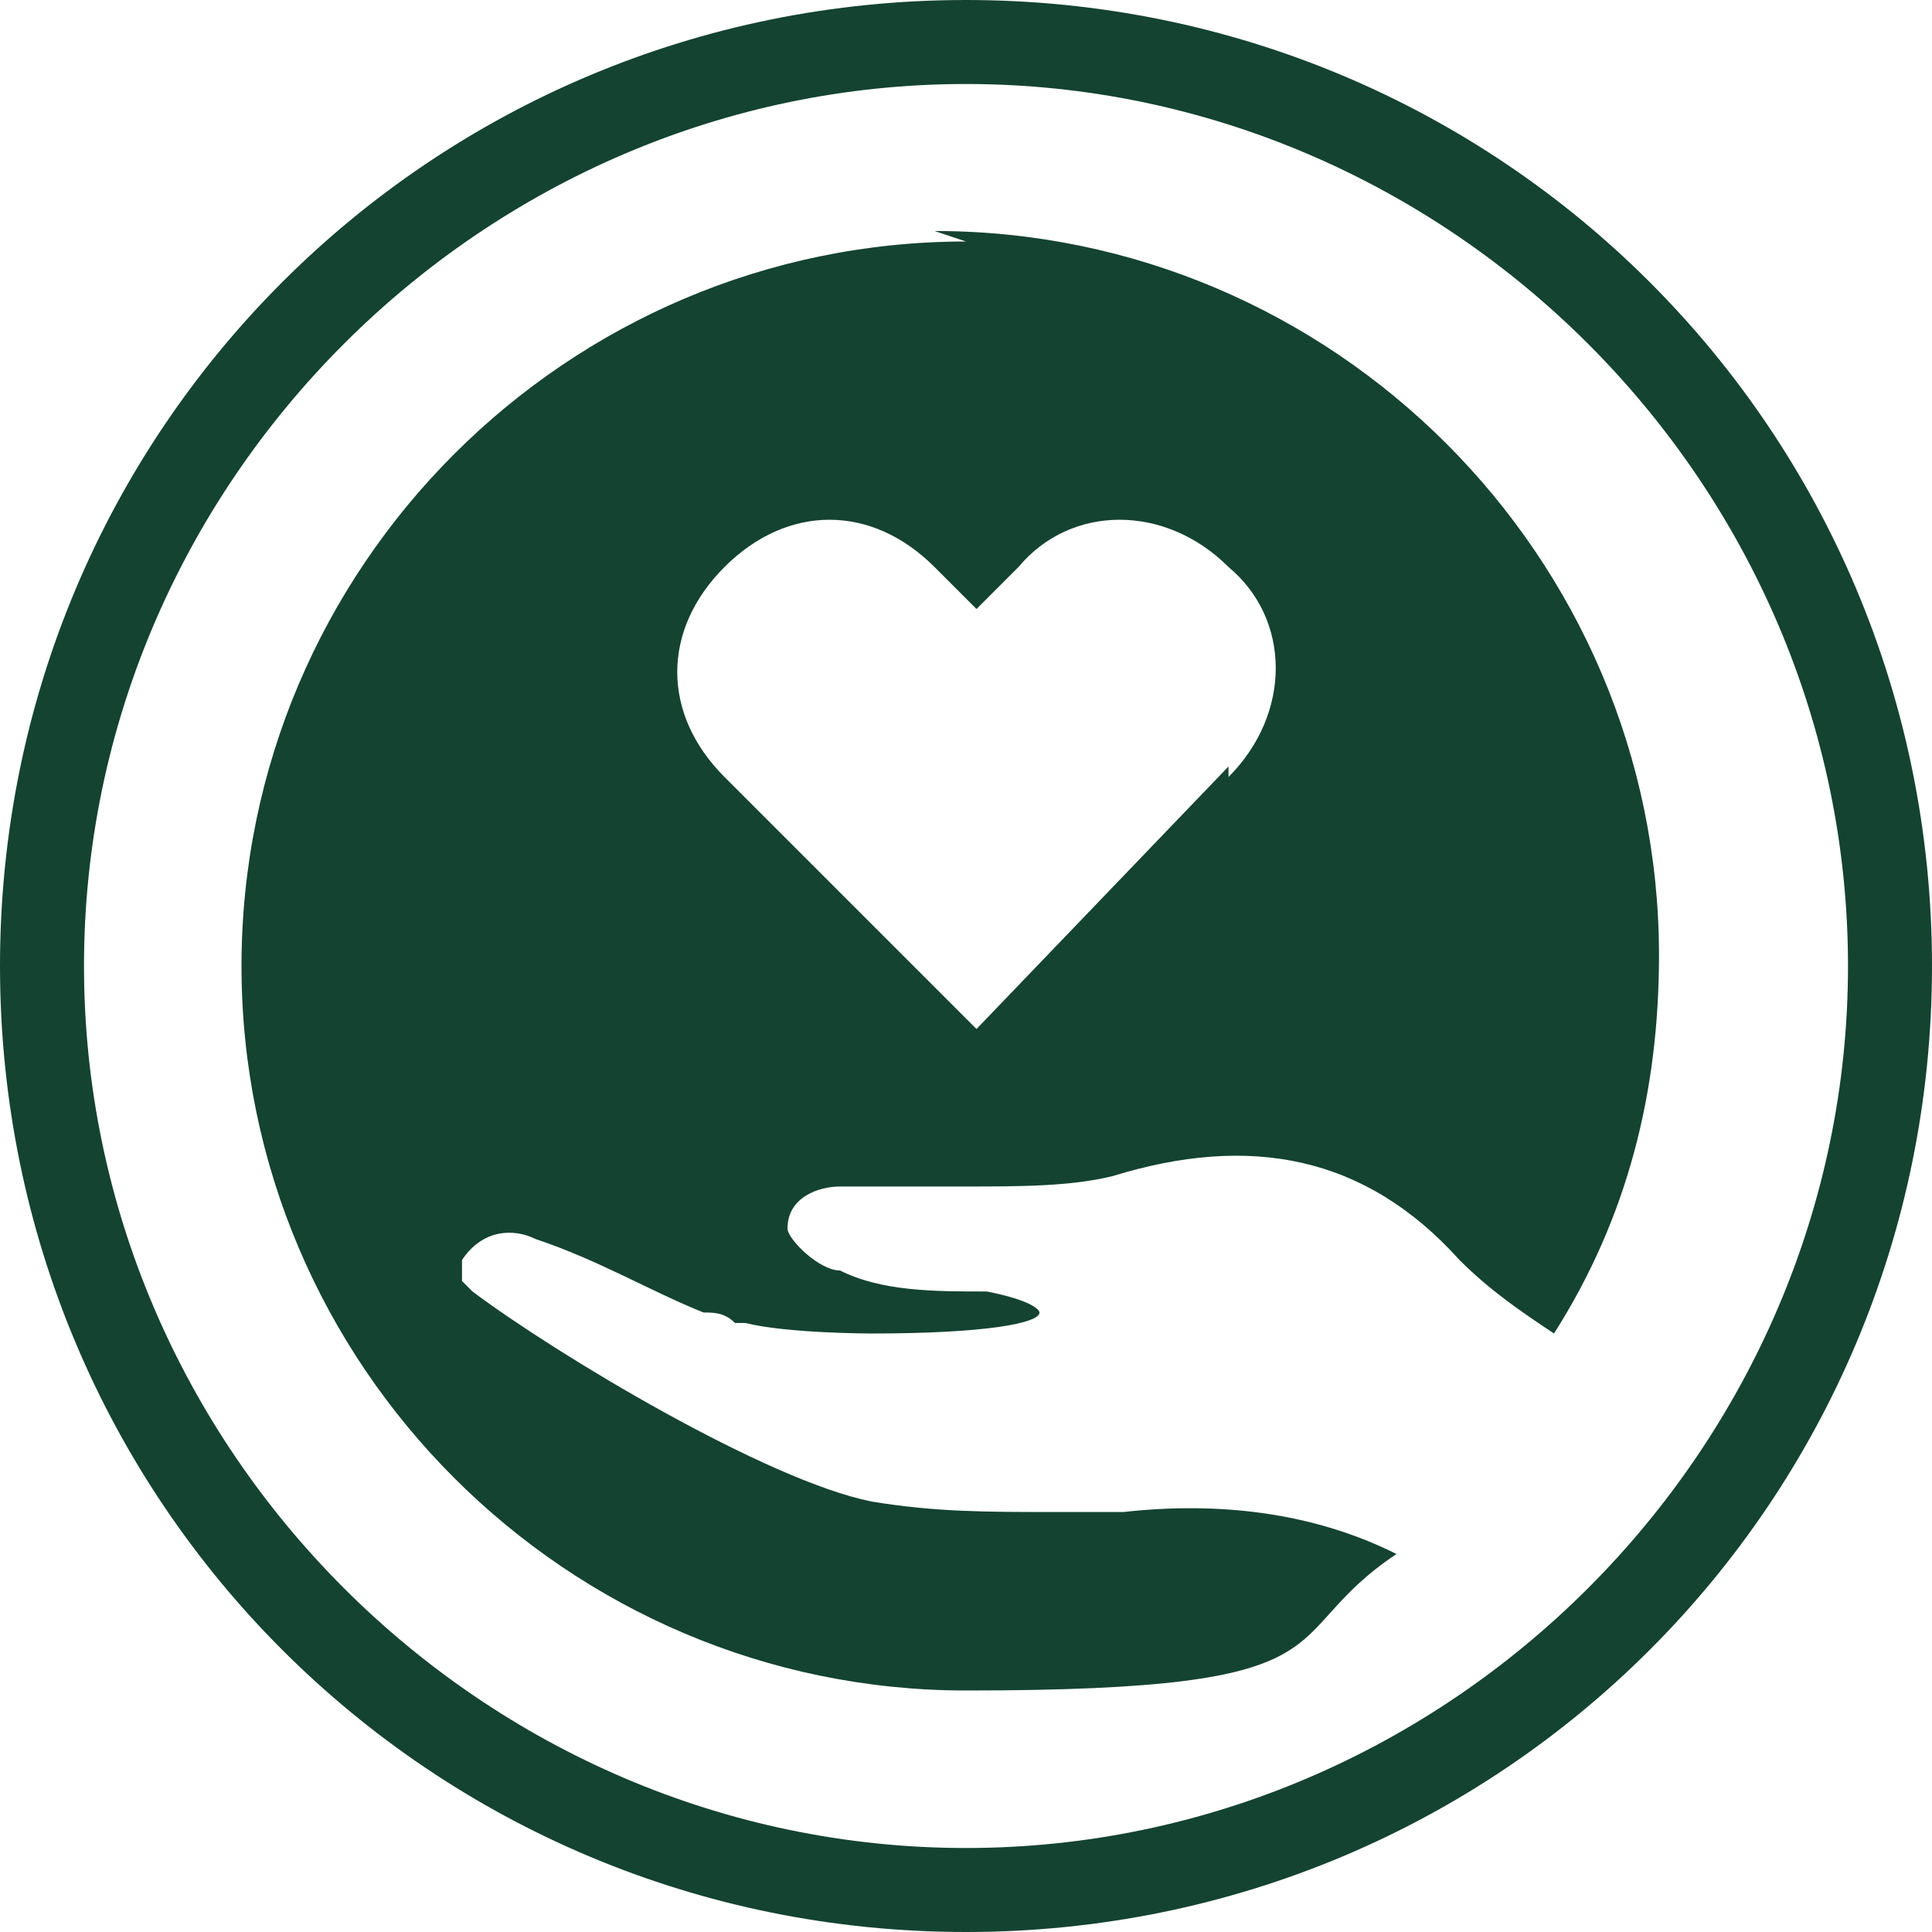 <svg viewBox="0 0 18.4 18.4" version="1.1" xmlns="http://www.w3.org/2000/svg" id="Ebene_1">
  
  <defs>
    <style>
      .st0 {
        fill: #144331;
      }
    </style>
  </defs>
  <path d="M9.2,2.3c-3.8,0-6.9,3.1-6.9,6.9s3.1,6.9,6.9,6.9,2.9-.5,4.1-1.3c-.8-.4-1.7-.5-2.6-.4-.2,0-.5,0-.7,0-.6,0-1.1,0-1.7-.1-1-.2-3-1.4-3.8-2,0,0,0,0-.1-.1,0,0,0-.1,0-.2.2-.3.5-.3.7-.2.6.2,1.1.5,1.6.7.1,0,.2,0,.3.1,0,0,0,0,.1,0,.4.1,1.2.1,1.2.1,1.1,0,1.6-.1,1.6-.2,0,0,0,0,0,0,0,0,0-.1-.5-.2-.5,0-1,0-1.4-.2-.2,0-.5-.3-.5-.4,0-.3.3-.4.5-.4.4,0,.8,0,1.2,0,.5,0,1,0,1.4-.1,1.3-.4,2.4-.2,3.3.8.3.3.6.5.9.7.7-1.1,1-2.3,1-3.6,0-3.8-3.1-6.9-6.9-6.9ZM11.7,7.3h0c0,0-2.4,2.5-2.4,2.5l-2.4-2.4c-.6-.6-.6-1.4,0-2s1.4-.6,2,0l.4.4.4-.4c.5-.6,1.4-.6,2,0,.6.5.6,1.4,0,2Z" class="st0"></path>
  <path d="M9.2,0C4.1,0,0,4.1,0,9.2s4.1,9.2,9.2,9.2,9.2-4.1,9.2-9.2S14.3,0,9.2,0ZM9.2,17.6C4.6,17.6.8,13.8.8,9.2S4.6.8,9.2.8s8.4,3.8,8.4,8.4-3.8,8.4-8.4,8.4Z" class="st0"></path>
</svg>